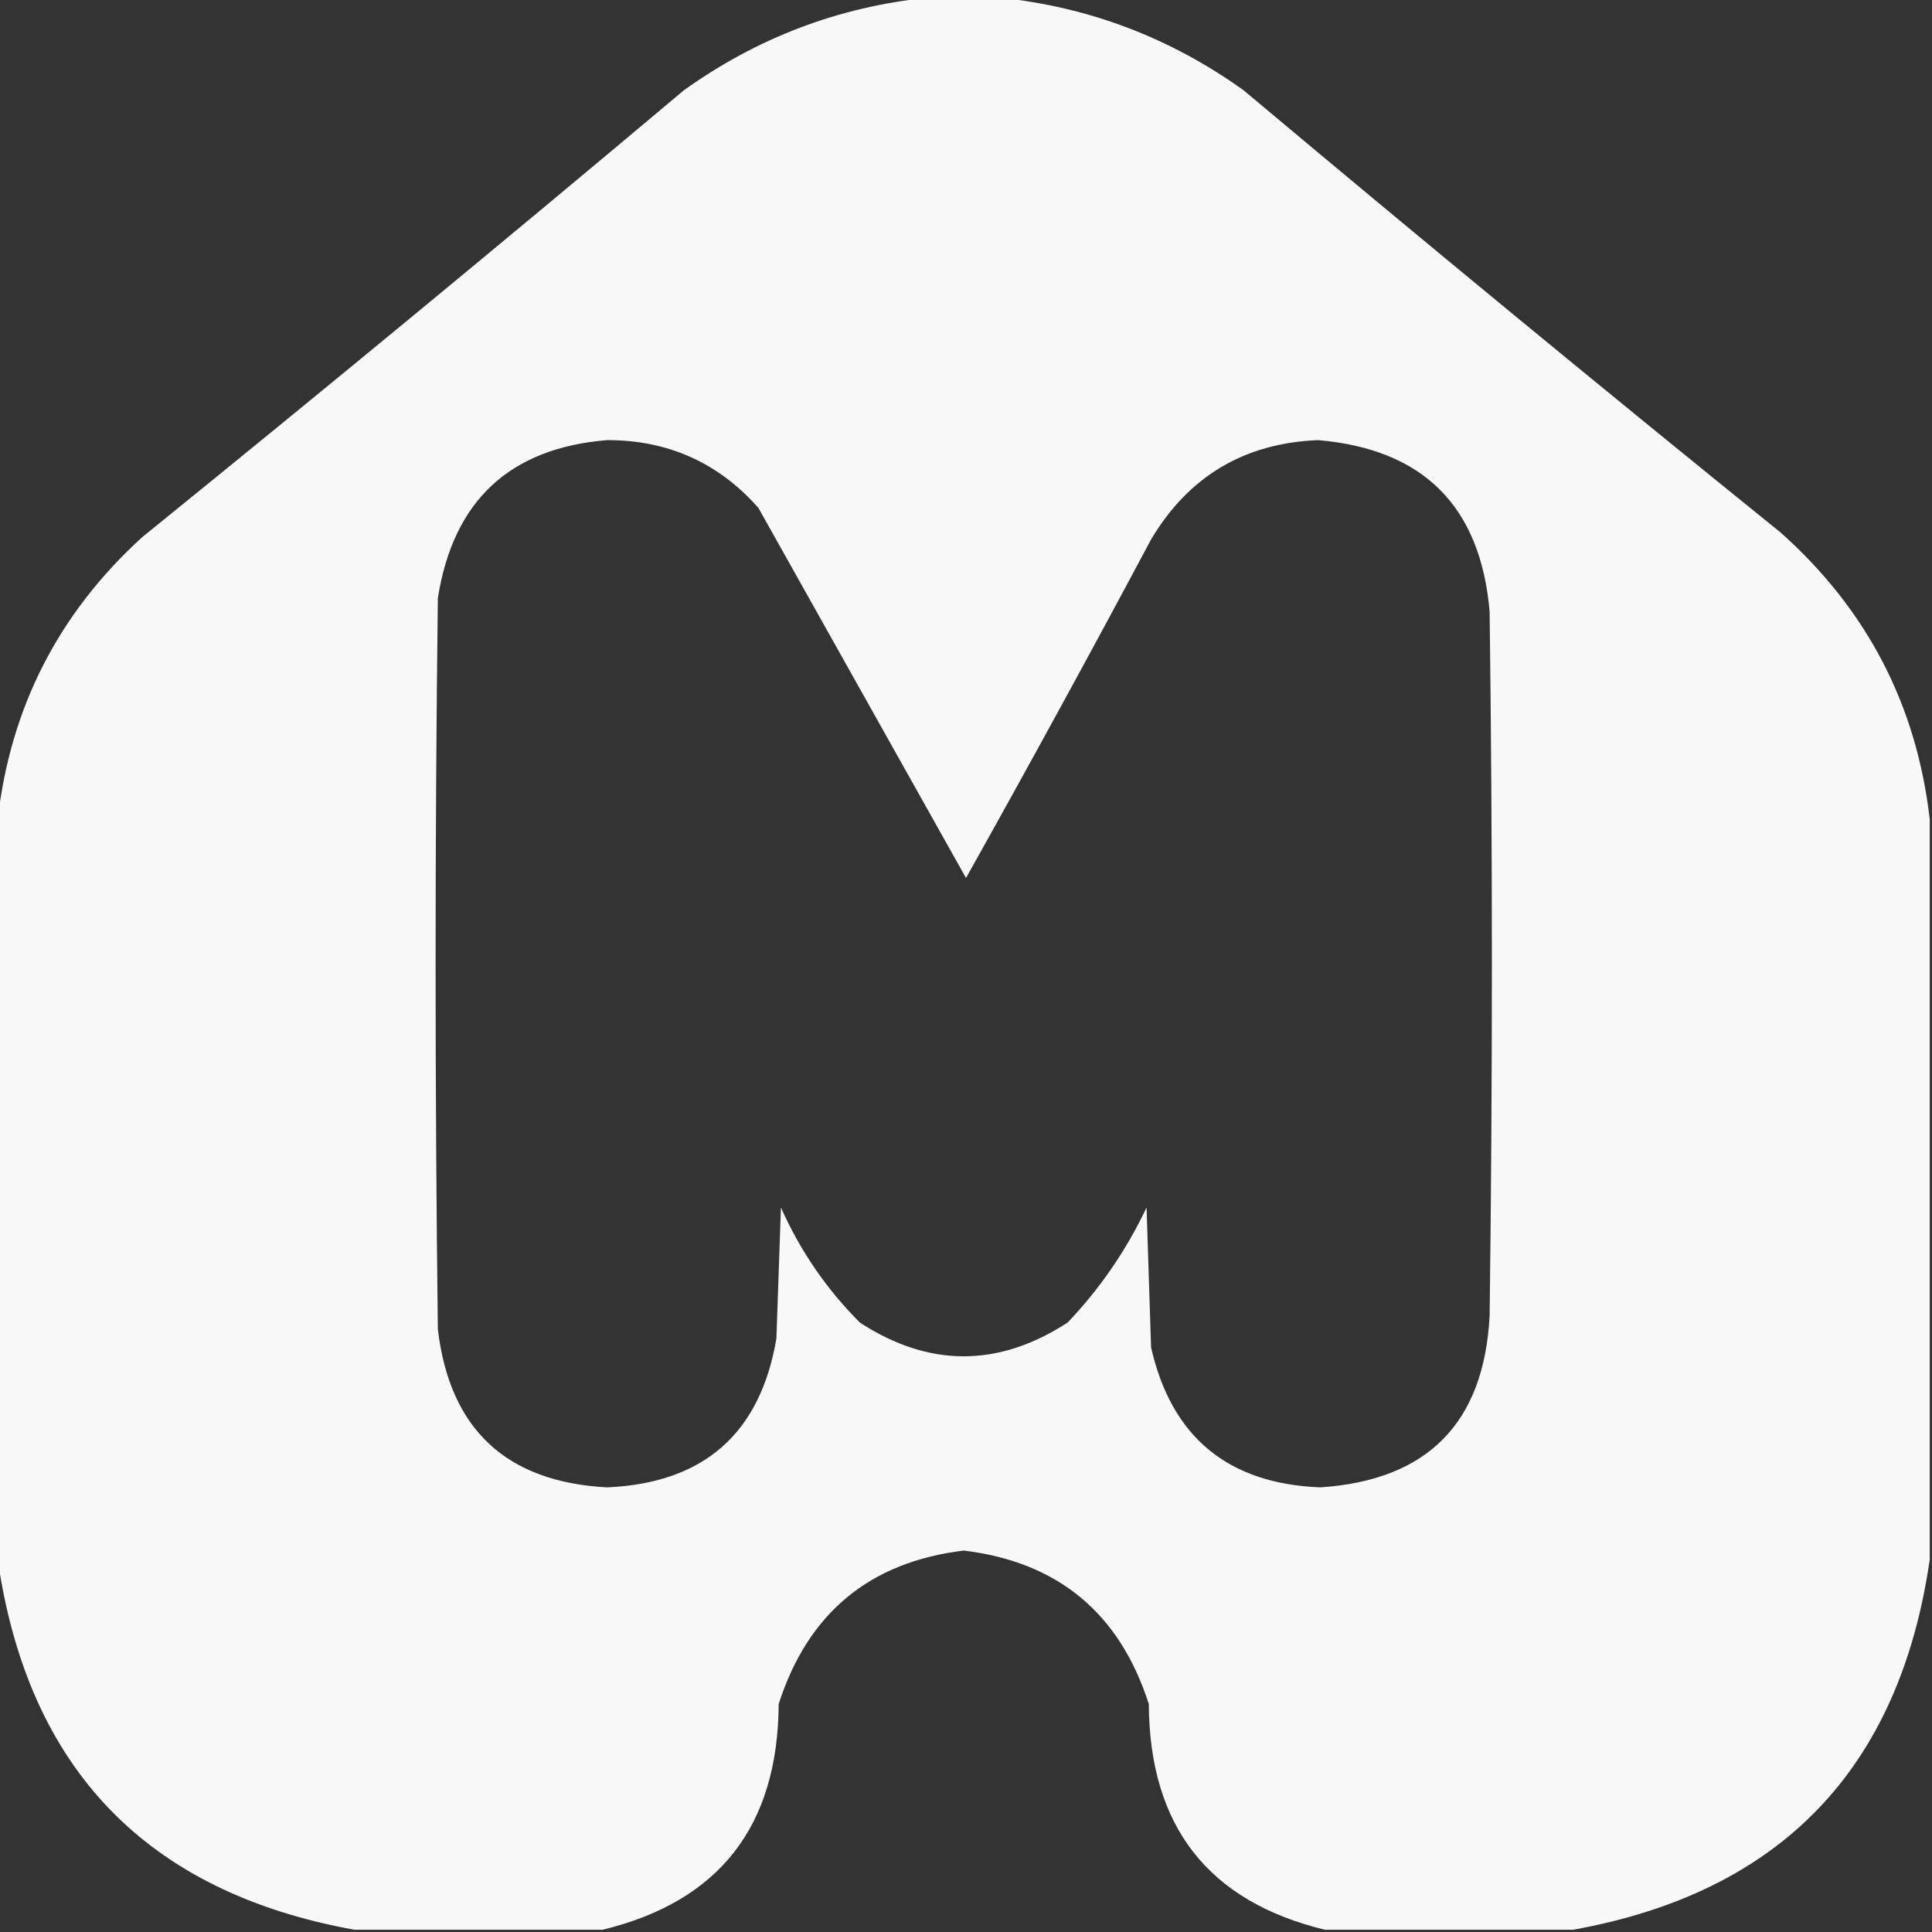 <?xml version="1.0" encoding="UTF-8"?>
<!DOCTYPE svg PUBLIC "-//W3C//DTD SVG 1.1//EN" "http://www.w3.org/Graphics/SVG/1.1/DTD/svg11.dtd">
<svg xmlns="http://www.w3.org/2000/svg" version="1.1" width="428px" height="428px" style="shape-rendering:geometricPrecision; text-rendering:geometricPrecision; image-rendering:optimizeQuality; fill-rule:evenodd; clip-rule:evenodd" xmlns:xlink="http://www.w3.org/1999/xlink">
<rect width="100%" height="100%" fill="#333333" stroke="none"/>
<g><path style="opacity:0.963" fill="#fefffe" d="M 205.5,-0.5 C 210.833,-0.5 216.167,-0.5 221.5,-0.5C 241.233,1.524 259.233,8.357 275.5,20C 314.876,53.044 354.542,85.711 394.5,118C 413.598,135.032 424.598,156.199 427.5,181.5C 427.5,236.167 427.5,290.833 427.5,345.5C 420.776,391.888 394.443,419.222 348.5,427.5C 330.167,427.5 311.833,427.5 293.5,427.5C 267.646,421.223 254.646,404.556 254.5,377.5C 248.034,357.359 234.368,346.026 213.5,343.5C 192.632,346.026 178.966,357.359 172.5,377.5C 172.354,404.556 159.354,421.223 133.5,427.5C 115.167,427.5 96.833,427.5 78.5,427.5C 32.529,419.194 6.196,391.861 -0.5,345.5C -0.5,290.833 -0.5,236.167 -0.5,181.5C 2.311,156.713 12.977,135.88 31.5,119C 71.791,86.377 111.791,53.377 151.5,20C 167.767,8.357 185.767,1.524 205.5,-0.5 Z M 134.5,97.5 C 147.964,97.484 159.131,102.484 168,112.5C 183.333,139.833 198.667,167.167 214,194.5C 227.921,169.66 241.587,144.66 255,119.5C 263.357,105.488 275.69,98.154 292,97.5C 315.329,99.496 327.996,112.163 330,135.5C 330.667,187.5 330.667,239.5 330,291.5C 328.75,315.25 316.25,327.916 292.5,329.5C 272.021,328.693 259.521,318.36 255,298.5C 254.667,288.167 254.333,277.833 254,267.5C 249.525,276.956 243.692,285.456 236.5,293C 221.139,302.953 205.805,302.953 190.5,293C 183.105,285.599 177.271,277.099 173,267.5C 172.667,277.167 172.333,286.833 172,296.5C 168.441,317.555 155.941,328.555 134.5,329.5C 112.15,328.315 99.65,316.648 97,294.5C 96.333,240.5 96.333,186.5 97,132.5C 100.396,110.933 112.896,99.267 134.5,97.5 Z"/></g>
</svg>
